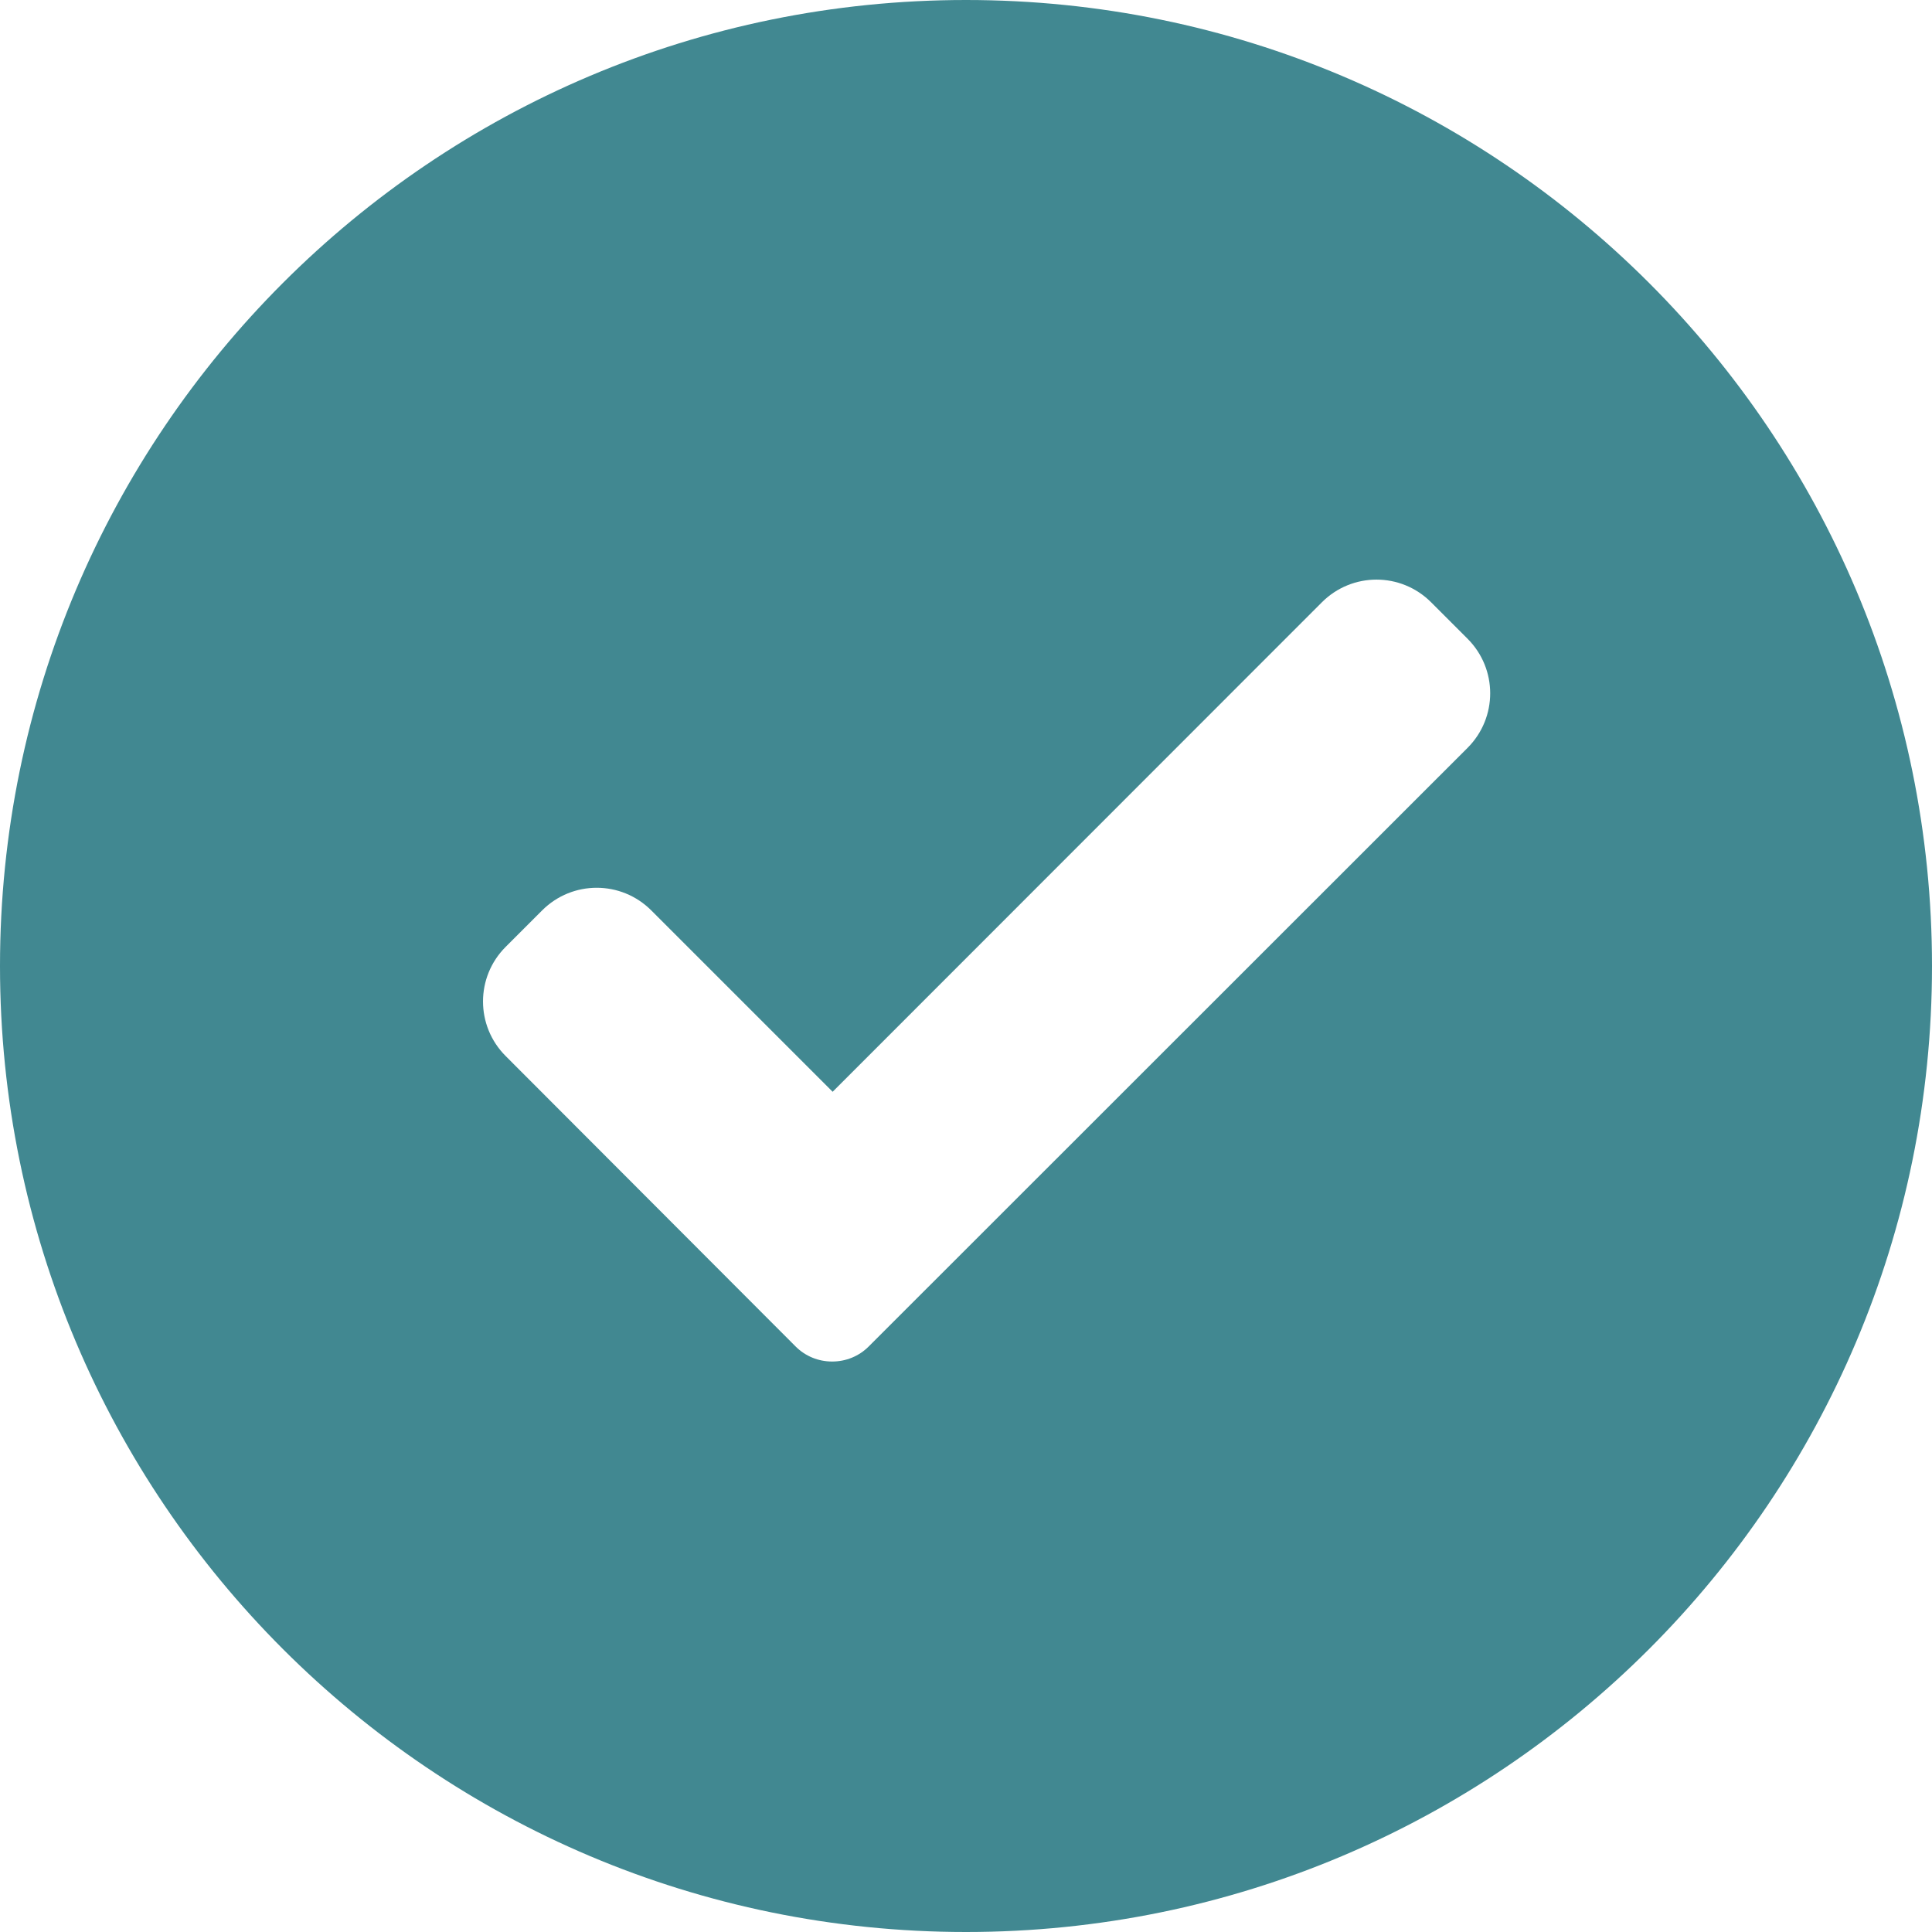 <?xml version="1.0" encoding="UTF-8"?>
<svg width="40px" height="40px" viewBox="0 0 40 40" version="1.1" xmlns="http://www.w3.org/2000/svg" xmlns:xlink="http://www.w3.org/1999/xlink">
    <title>validation</title>
    <g id="Page-1" stroke="none" stroke-width="1" fill="none" fill-rule="evenodd">
        <g id="validation" fill="#418891" fill-rule="nonzero">
            <path d="M20,0 C31.046,0 40,8.954 40,20 C40,31.046 31.046,40 20,40 C8.954,40 0,31.046 0,20 C0,8.954 8.954,0 20,0 Z M29.629,12.469 C29.004,11.844 27.994,11.844 27.369,12.469 L17.239,22.604 L13.484,18.849 C12.859,18.224 11.849,18.224 11.224,18.849 L10.469,19.604 C9.844,20.229 9.844,21.239 10.469,21.864 L16.474,27.879 C16.674,28.079 16.944,28.189 17.229,28.189 C17.514,28.189 17.784,28.079 17.984,27.879 L30.384,15.484 C31.009,14.859 31.009,13.849 30.384,13.224 L29.629,12.469 Z" id="Shape"></path>
        </g>
    </g>
</svg>